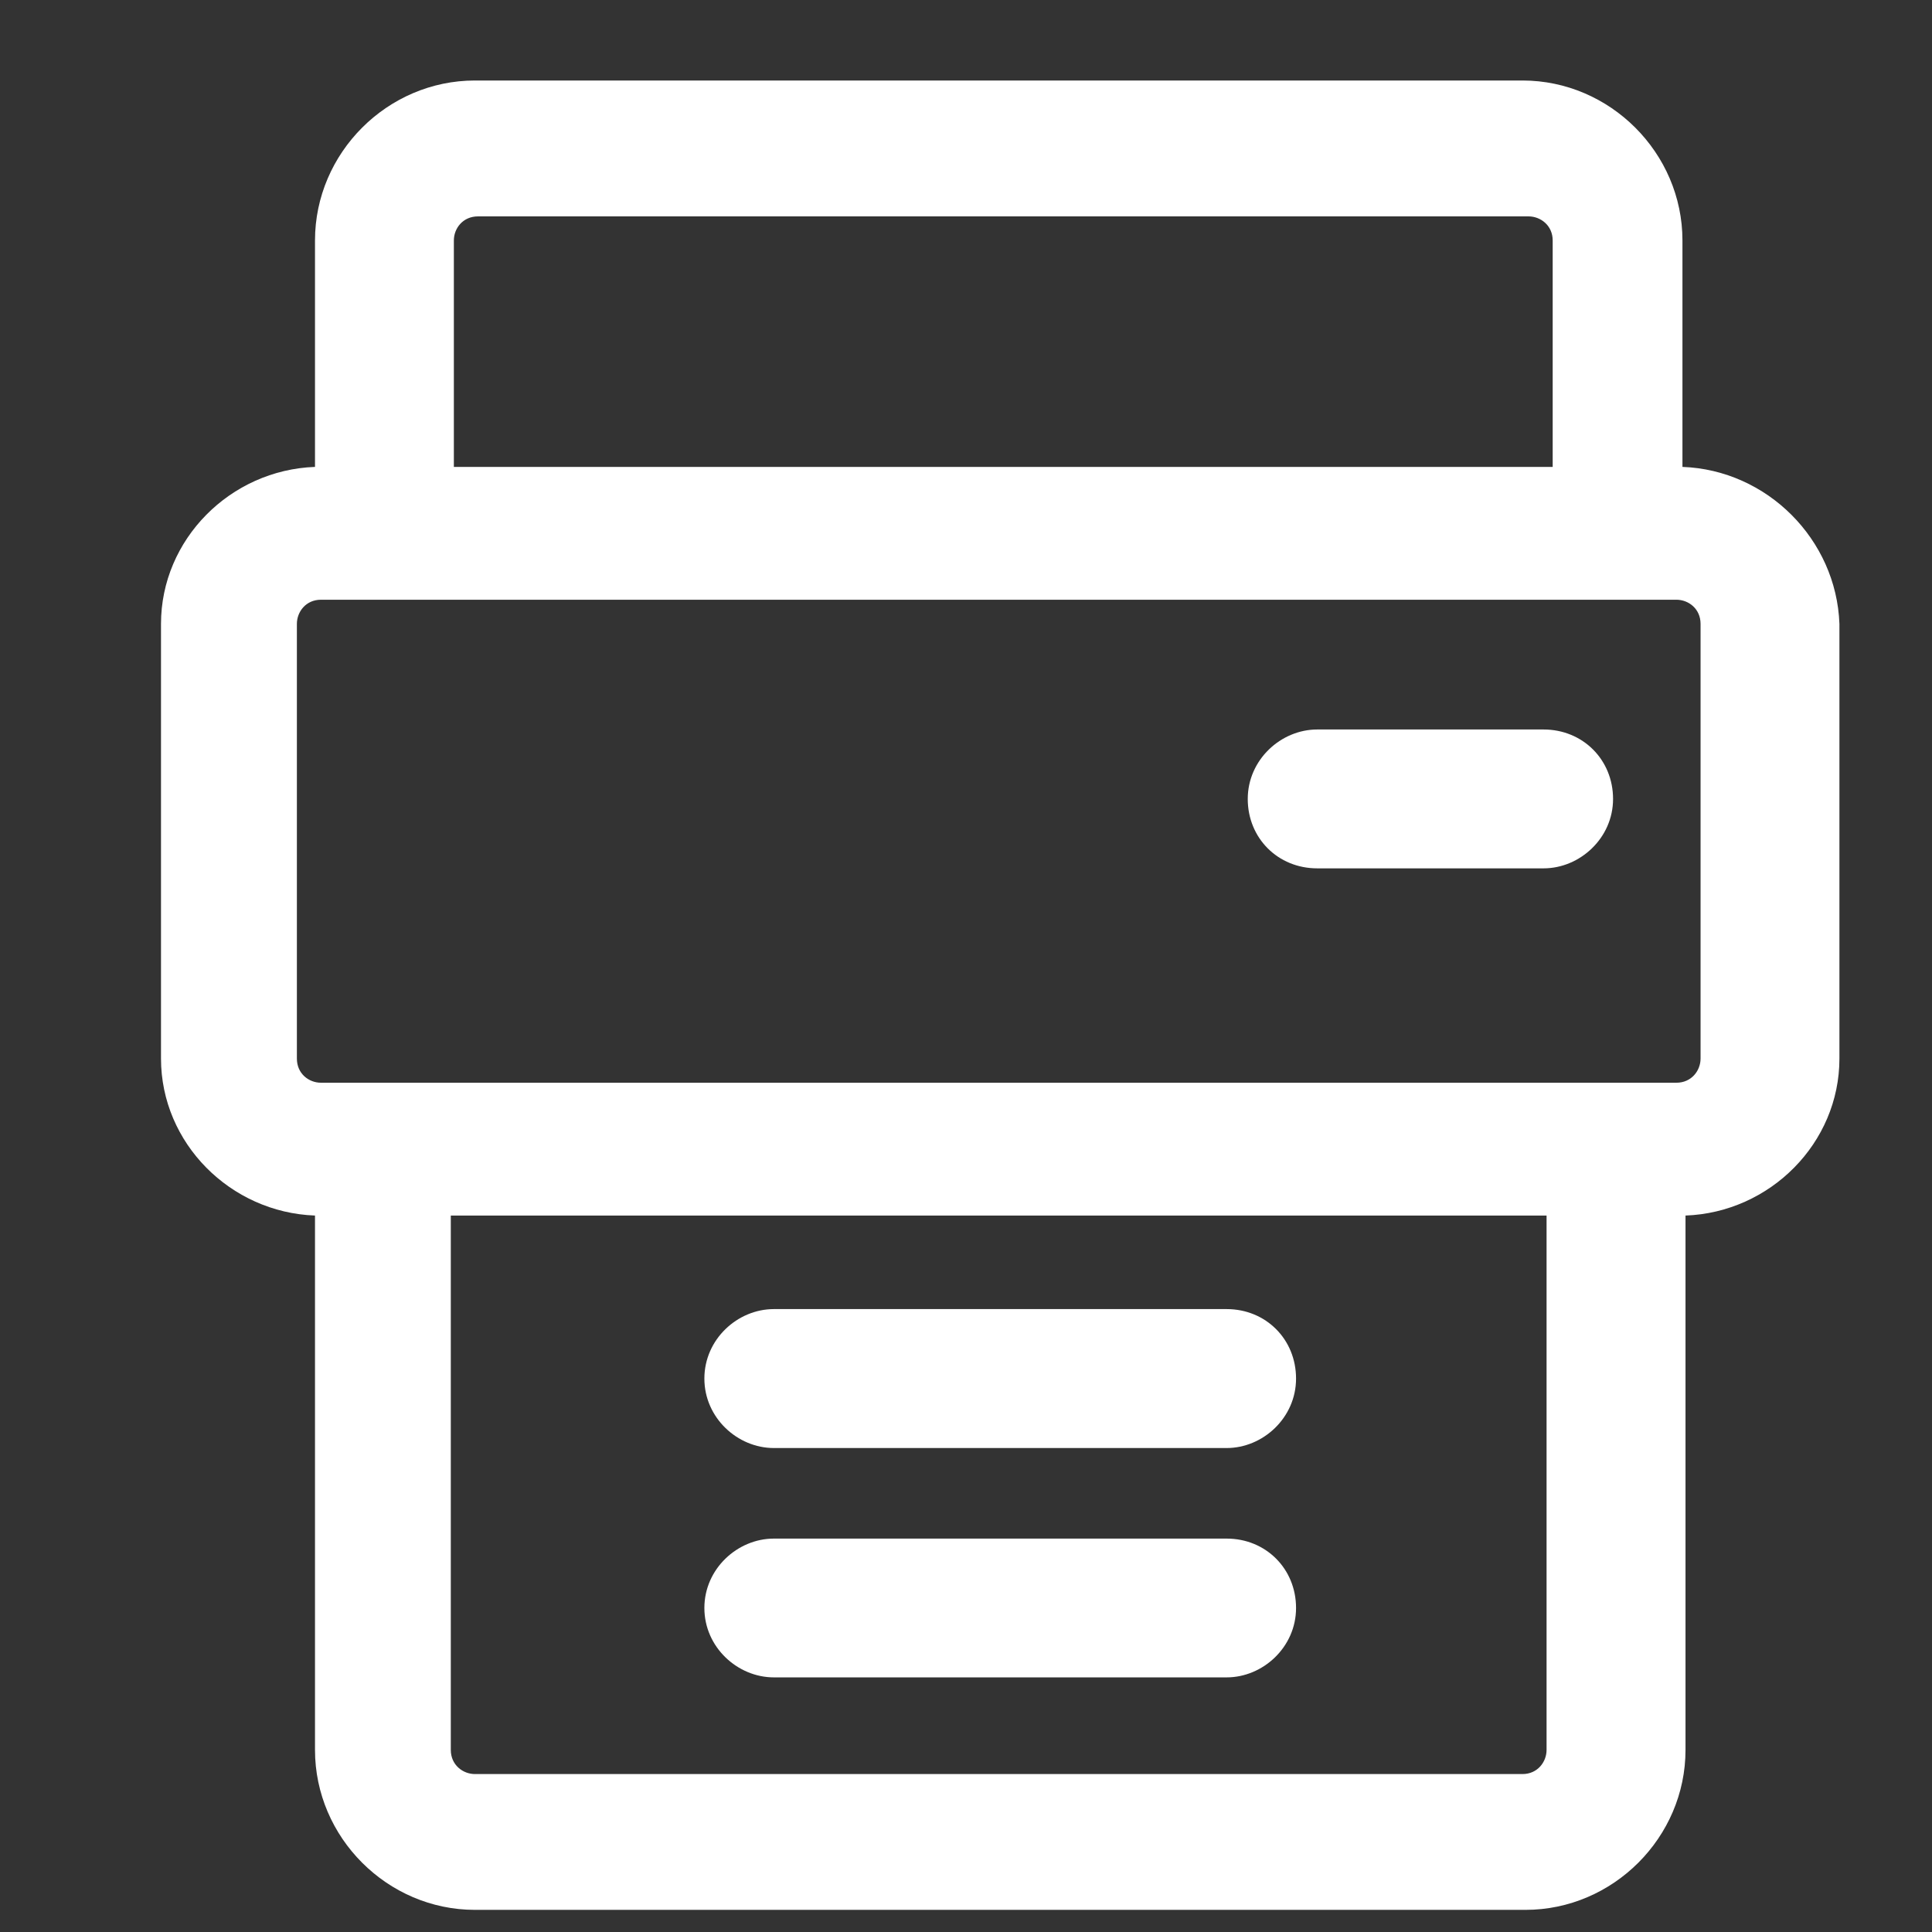 <svg width="24" height="24" viewBox="0 0 24 24" fill="none" xmlns="http://www.w3.org/2000/svg">
<rect x="0" y="0" width="24" height="24" fill="#333333" stroke="none"/>
<path d="M20.9 5.8V2.987C20.9 1.9 20 1 18.913 1H5.9C4.812 1 3.913 1.9 3.913 2.987V5.8C2.862 5.838 2 6.7 2 7.75V13.15C2 14.2 2.862 15.062 3.913 15.1V21.738C3.913 22.825 4.812 23.725 5.9 23.725H18.95C20.038 23.725 20.938 22.825 20.938 21.738V15.1C21.988 15.062 22.85 14.2 22.85 13.15V7.75C22.812 6.7 21.95 5.838 20.9 5.8ZM5.638 2.987C5.638 2.837 5.75 2.688 5.938 2.688H18.988C19.137 2.688 19.288 2.8 19.288 2.987V5.8H5.638V2.987ZM19.212 21.738C19.212 21.887 19.1 22.038 18.913 22.038H5.9C5.75 22.038 5.6 21.925 5.6 21.738V15.1H19.212V21.738ZM21.125 13.15C21.125 13.3 21.012 13.45 20.825 13.45H3.987C3.837 13.45 3.688 13.338 3.688 13.15V7.75C3.688 7.6 3.8 7.45 3.987 7.45H20.825C20.975 7.45 21.125 7.562 21.125 7.75V13.15Z" fill="white"/>
<path d="M9.613 17.988H15.238C15.688 17.988 16.1 17.613 16.1 17.125C16.1 16.637 15.725 16.262 15.238 16.262H9.613C9.162 16.262 8.75 16.637 8.75 17.125C8.75 17.613 9.162 17.988 9.613 17.988Z" fill="white"/>
<path d="M19.175 9.062H16.363C15.912 9.062 15.5 9.438 15.5 9.925C15.5 10.412 15.875 10.787 16.363 10.787H19.175C19.625 10.787 20.038 10.412 20.038 9.925C20.038 9.438 19.663 9.062 19.175 9.062Z" fill="white"/>
<path d="M9.613 20.837H15.238C15.688 20.837 16.1 20.462 16.1 19.975C16.1 19.488 15.725 19.113 15.238 19.113H9.613C9.162 19.113 8.75 19.488 8.75 19.975C8.75 20.462 9.162 20.837 9.613 20.837Z" fill="white"/>
</svg>
